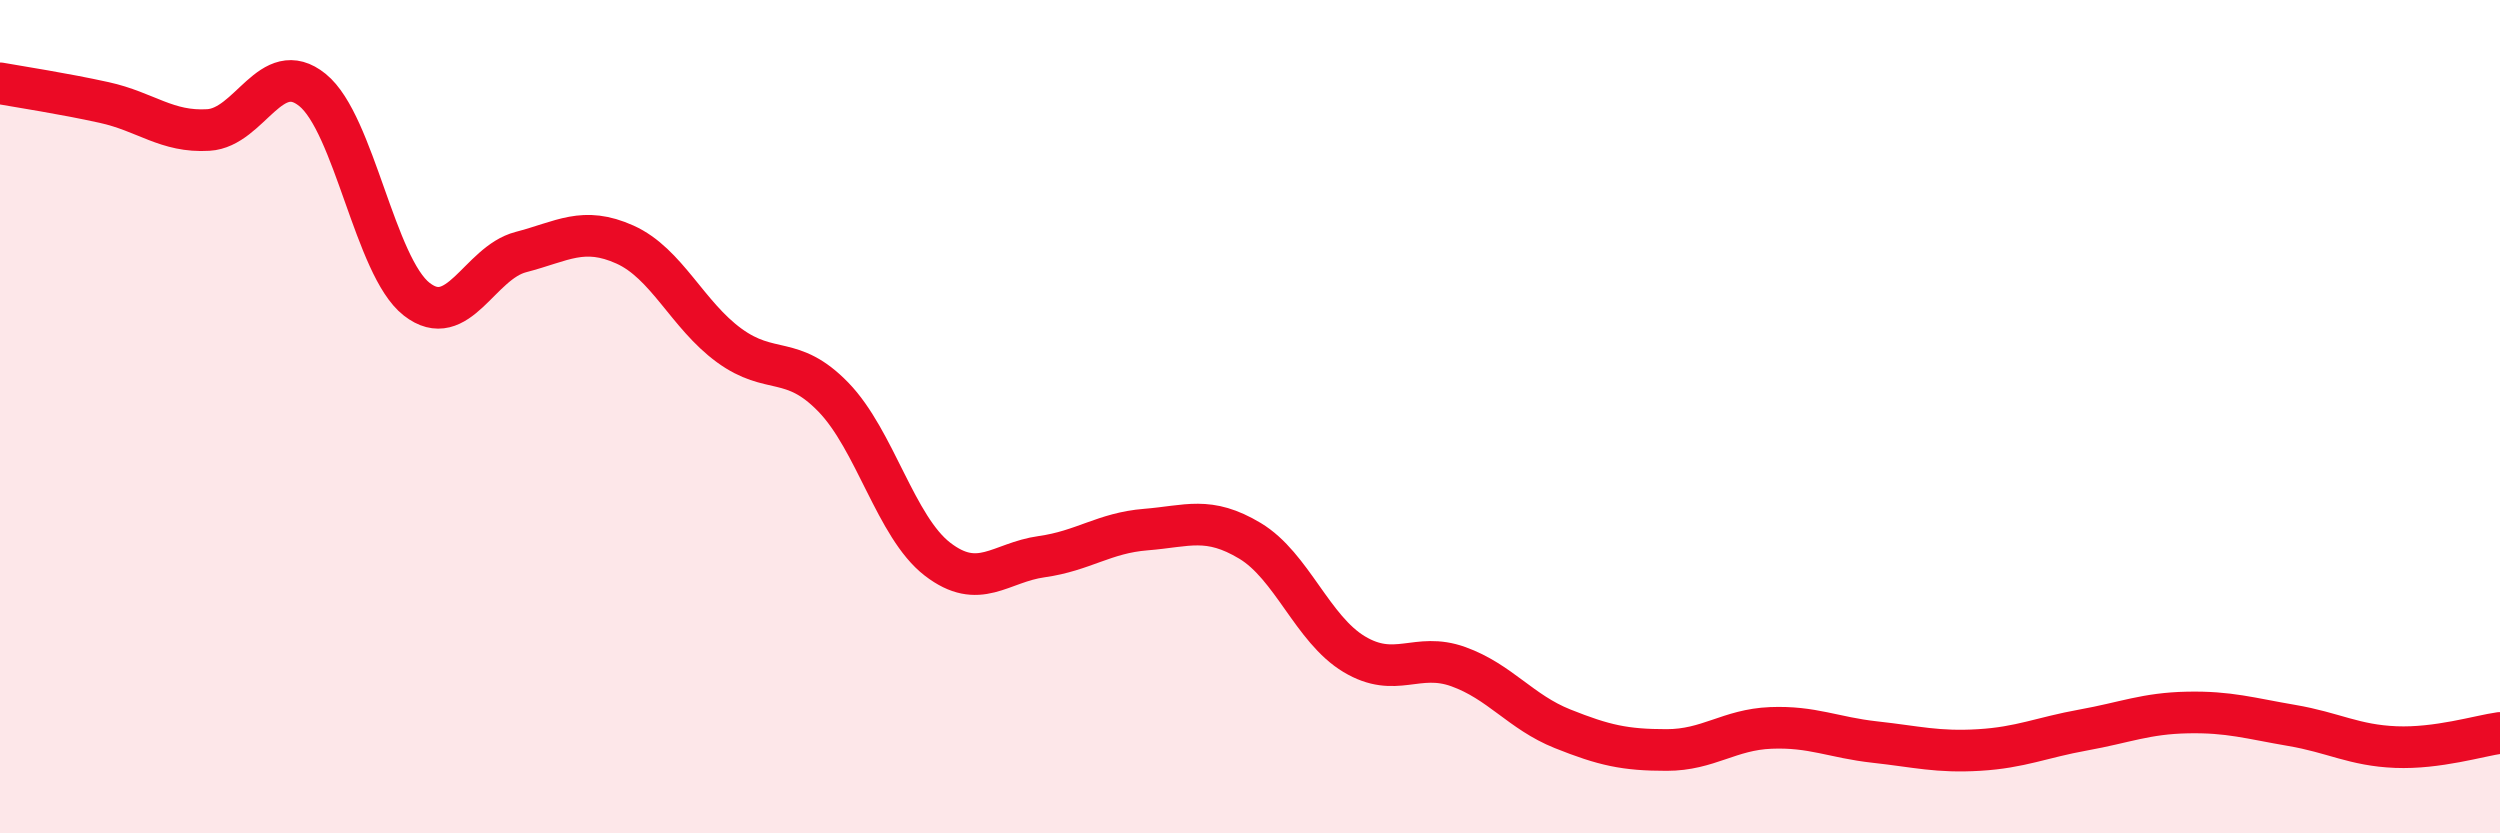 
    <svg width="60" height="20" viewBox="0 0 60 20" xmlns="http://www.w3.org/2000/svg">
      <path
        d="M 0,2 C 0.5,2.09 1.5,2.24 2.5,2.46 C 3.5,2.68 4,3.18 5,3.12 C 6,3.06 6.5,1.35 7.5,2.16 C 8.5,2.97 9,6.4 10,7.18 C 11,7.96 11.5,6.31 12.5,6.05 C 13.5,5.79 14,5.42 15,5.87 C 16,6.32 16.5,7.56 17.5,8.29 C 18.5,9.02 19,8.5 20,9.53 C 21,10.56 21.5,12.65 22.5,13.42 C 23.5,14.19 24,13.5 25,13.36 C 26,13.22 26.5,12.79 27.5,12.71 C 28.5,12.63 29,12.38 30,12.98 C 31,13.58 31.5,15.1 32.5,15.7 C 33.5,16.3 34,15.64 35,16 C 36,16.36 36.5,17.09 37.5,17.49 C 38.5,17.89 39,18 40,18 C 41,18 41.5,17.51 42.5,17.47 C 43.5,17.43 44,17.7 45,17.81 C 46,17.92 46.5,18.06 47.5,18 C 48.5,17.94 49,17.7 50,17.52 C 51,17.34 51.5,17.12 52.5,17.1 C 53.5,17.08 54,17.24 55,17.41 C 56,17.58 56.5,17.89 57.5,17.93 C 58.5,17.97 59.5,17.66 60,17.59L60 20L0 20Z"
        fill="#EB0A25"
        opacity="0.1"
        stroke-linecap="round"
        stroke-linejoin="round"
      />
      <path
        d="M 0,2 C 0.5,2.09 1.5,2.24 2.5,2.46 C 3.5,2.68 4,3.18 5,3.12 C 6,3.06 6.5,1.35 7.5,2.16 C 8.5,2.97 9,6.4 10,7.18 C 11,7.96 11.5,6.31 12.5,6.05 C 13.5,5.79 14,5.42 15,5.87 C 16,6.32 16.5,7.56 17.5,8.29 C 18.5,9.02 19,8.5 20,9.53 C 21,10.56 21.5,12.65 22.5,13.42 C 23.5,14.19 24,13.5 25,13.36 C 26,13.22 26.5,12.79 27.5,12.71 C 28.5,12.63 29,12.38 30,12.98 C 31,13.58 31.5,15.1 32.5,15.7 C 33.5,16.3 34,15.64 35,16 C 36,16.36 36.5,17.09 37.5,17.49 C 38.5,17.89 39,18 40,18 C 41,18 41.5,17.51 42.5,17.47 C 43.5,17.43 44,17.7 45,17.81 C 46,17.92 46.5,18.06 47.5,18 C 48.5,17.94 49,17.7 50,17.52 C 51,17.34 51.5,17.12 52.5,17.1 C 53.5,17.08 54,17.24 55,17.41 C 56,17.58 56.5,17.89 57.5,17.93 C 58.5,17.97 59.5,17.66 60,17.59"
        stroke="#EB0A25"
        stroke-width="1"
        fill="none"
        stroke-linecap="round"
        stroke-linejoin="round"
      />
    </svg>
  